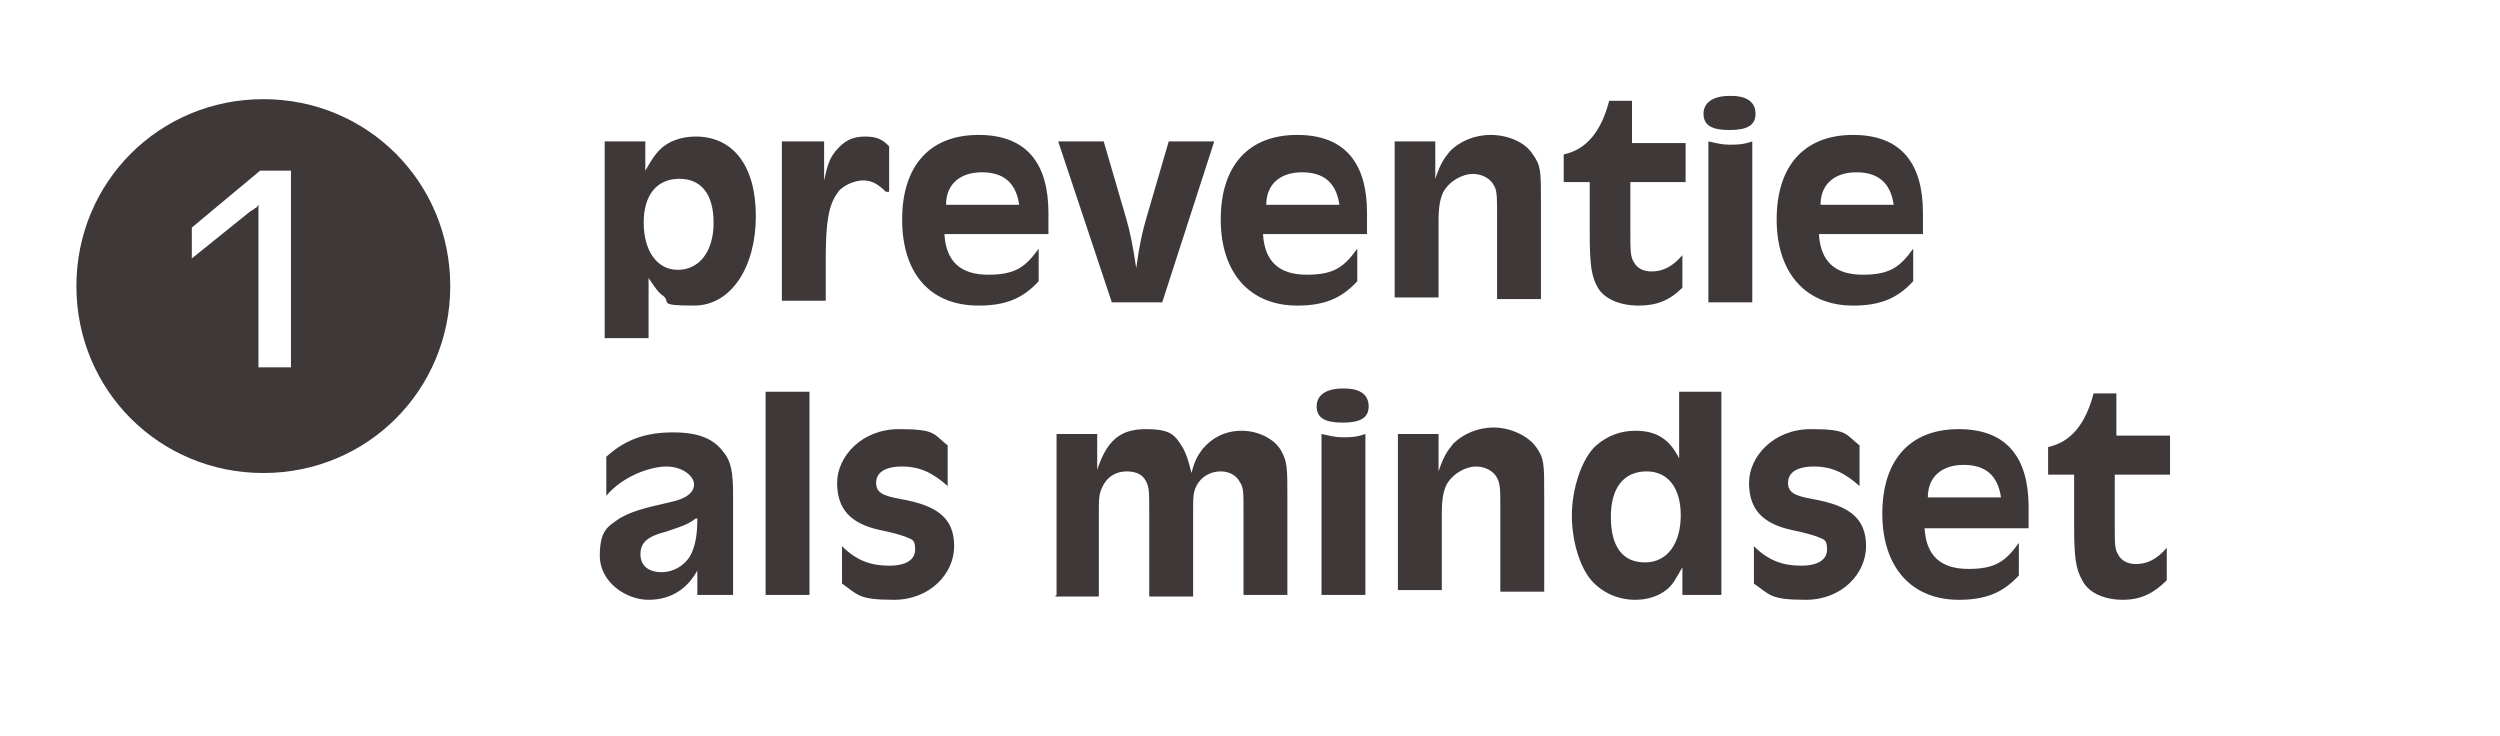 <svg xmlns="http://www.w3.org/2000/svg" id="Laag_1" viewBox="0 0 153.8 45.3"><defs><style>      .st0 {        fill: #3f3839;      }    </style></defs><path class="st0" d="M16.2,6.1c-6.4,0-11.5,5.1-11.5,11.5s5.1,11.5,11.5,11.5,11.5-5.1,11.5-11.5-5.1-11.5-11.5-11.5ZM17.9,22.6h-2v-10c-.1.1-.1.2-.2.2,0,0-.1.1-.3.2l-3.6,2.9v-1.9l4.2-3.5h1.9v12Z"></path><path class="st0" d="M37.2,20.9v-12.2h2.5v1.8c.4-.7.6-1,.9-1.3.5-.5,1.3-.8,2.2-.8,2.3,0,3.7,1.8,3.7,4.9s-1.5,5.5-3.8,5.5-1.4-.2-1.9-.6c-.3-.2-.5-.5-.9-1.1v3.7h-2.7ZM41.8,11c-1.4,0-2.2,1-2.2,2.7s.8,2.9,2.1,2.9,2.2-1.1,2.2-2.9-.8-2.7-2.1-2.7h0ZM48.1,18.6v-9.9h2.6v2.4c.2-.9.3-1.3.7-1.8.5-.6,1-.9,1.8-.9s1.1.2,1.5.6v2.8h-.2c-.5-.5-.9-.7-1.4-.7s-1.3.3-1.6.8c-.5.7-.7,1.7-.7,4s0,1.3,0,2.6h-2.7ZM64.5,14.4h-6.4c.1,1.7,1,2.5,2.7,2.5s2.3-.5,3.1-1.6h0v2c-1,1.1-2.1,1.5-3.7,1.5-3,0-4.7-2-4.7-5.3s1.7-5.2,4.7-5.2,4.3,1.8,4.3,4.8,0,.7,0,1.2h0ZM58.1,12.6h4.6c-.2-1.4-1-2-2.3-2s-2.2.7-2.2,2ZM74.7,8.7l-3.2,9.9h-3.1l-3.3-9.9h2.8l1.4,4.8c.2.7.4,1.6.6,3,.2-1.5.4-2.3.6-3l1.4-4.8h2.7ZM84.1,14.4h-6.4c.1,1.7,1,2.5,2.7,2.5s2.3-.5,3.1-1.6h0v2c-1,1.1-2.1,1.5-3.7,1.5-2.9,0-4.7-2-4.7-5.3s1.7-5.2,4.7-5.2,4.3,1.8,4.3,4.8,0,.7,0,1.2h0ZM77.8,12.6h4.6c-.2-1.4-1-2-2.3-2s-2.2.7-2.2,2ZM85.8,18.6v-9.9h2.5v2.3c.3-.9.5-1.2.9-1.7.6-.6,1.5-1,2.5-1s2.1.4,2.6,1.2c.5.7.5,1,.5,3v5.9h-2.7v-5.1c0-1.2,0-1.6-.2-1.9-.2-.4-.7-.7-1.3-.7s-1.4.4-1.8,1.1c-.2.4-.3.9-.3,1.8v4.7h-2.7ZM100.3,8.8h3.4v2.4h-3.4v3.2c0,.9,0,1.4.2,1.7.2.4.6.6,1.1.6.7,0,1.3-.3,1.9-1v2c-.8.8-1.6,1.1-2.7,1.1s-2.1-.4-2.5-1.1c-.4-.7-.5-1.4-.5-3.4s0-2.1,0-3.1h-1.6v-1.7c1.4-.3,2.3-1.4,2.8-3.3h1.4s0,2.6,0,2.6ZM106.5,5.9c1,0,1.5.4,1.5,1.1s-.5,1-1.6,1-1.6-.3-1.6-1,.6-1.1,1.6-1.1ZM105.1,18.6v-9.9c.5.1.8.2,1.3.2s.8,0,1.4-.2v9.9h-2.7ZM118.3,14.4h-6.4c.1,1.7,1,2.5,2.7,2.5s2.3-.5,3.1-1.6h0v2c-1,1.1-2.1,1.5-3.7,1.5-2.9,0-4.7-2-4.7-5.3s1.7-5.2,4.7-5.2,4.3,1.8,4.3,4.8,0,.7,0,1.2h0ZM111.9,12.6h4.6c-.2-1.4-1-2-2.3-2s-2.2.7-2.2,2ZM45.1,36.6h-2.2v-1.5c-.6,1.1-1.6,1.8-3,1.8s-3-1.1-3-2.7.5-1.8,1.2-2.3c.7-.4,1.3-.6,3.1-1,1-.2,1.5-.6,1.5-1.1s-.7-1.1-1.7-1.1-2.7.6-3.7,1.8v-2.4c1.2-1.1,2.5-1.5,4.1-1.5s2.5.4,3.1,1.2c.5.6.6,1.3.6,2.7v6.3h0ZM42.8,31.9c-.4.3-.6.4-1.8.8-1.2.3-1.6.7-1.6,1.4s.5,1.1,1.3,1.1,1.6-.5,1.9-1.3c.2-.5.3-1.1.3-2h0ZM47.1,36.6v-12.5h2.7v12.5h-2.7ZM58.3,27.4v2.5c-.9-.8-1.7-1.2-2.8-1.2s-1.6.4-1.6,1,.4.8,1.5,1c2.3.4,3.3,1.2,3.3,2.9s-1.5,3.3-3.7,3.3-2.2-.3-3.2-1v-2.3c.9.9,1.8,1.2,2.9,1.2s1.6-.4,1.6-1-.2-.6-.4-.7c-.2-.1-.8-.3-1.8-.5-1.8-.4-2.6-1.3-2.6-2.9s1.5-3.3,3.8-3.3,2.1.3,3,1h0ZM65,36.6v-9.9h2.5v2.2c.6-1.8,1.4-2.5,3-2.5s1.8.4,2.3,1.2c.2.4.3.7.5,1.5.2-.8.4-1.1.7-1.5.6-.7,1.4-1.1,2.4-1.1s2,.5,2.4,1.2c.4.7.4,1.1.4,2.9v6h-2.7v-5.1c0-1.2,0-1.5-.2-1.8-.2-.4-.6-.7-1.2-.7s-1.2.3-1.5.9c-.2.4-.2.7-.2,1.7v5.1h-2.7v-5.1c0-1.4,0-1.6-.2-2s-.6-.6-1.2-.6-1.2.3-1.5,1c-.2.4-.2.7-.2,1.7v5h-2.7ZM82.7,23.9c1,0,1.5.4,1.5,1.1s-.5,1-1.6,1-1.6-.3-1.6-1,.6-1.1,1.6-1.1ZM81.3,36.6v-9.9c.5.1.8.2,1.3.2s.8,0,1.4-.2v9.9h-2.7ZM86,36.6v-9.9h2.5v2.3c.3-.9.5-1.2.9-1.7.6-.6,1.5-1,2.5-1s2.1.5,2.6,1.2c.5.7.5,1,.5,3v5.9h-2.7v-5.1c0-1.2,0-1.5-.2-1.9-.2-.4-.7-.7-1.3-.7s-1.4.4-1.8,1.1c-.2.4-.3.9-.3,1.8v4.7h-2.7ZM105.9,24.1v12.5h-2.4v-1.7c-.4.7-.6,1.1-1,1.4-.5.4-1.2.6-1.9.6-1,0-2-.4-2.7-1.2-.7-.8-1.2-2.4-1.2-4s.6-3.5,1.5-4.3c.7-.6,1.5-.9,2.4-.9,1.3,0,2.1.5,2.7,1.7v-4.1h2.7,0ZM101.3,29c-1.4,0-2.2,1-2.2,2.8s.7,2.8,2.1,2.8,2.2-1.2,2.2-2.9-.8-2.7-2.1-2.7ZM114.4,27.4v2.5c-.9-.8-1.7-1.2-2.8-1.2s-1.6.4-1.6,1,.4.8,1.5,1c2.3.4,3.3,1.2,3.3,2.9s-1.5,3.3-3.7,3.3-2.2-.3-3.2-1v-2.3c.9.9,1.8,1.2,2.9,1.2s1.6-.4,1.6-1-.2-.6-.4-.7c-.2-.1-.8-.3-1.8-.5-1.8-.4-2.6-1.3-2.6-2.9s1.5-3.3,3.8-3.3,2.1.3,3,1h0ZM124.8,32.5h-6.4c.1,1.7,1,2.5,2.7,2.5s2.3-.5,3.1-1.6h0v2c-1,1.1-2.1,1.5-3.7,1.5-2.9,0-4.7-2-4.7-5.3s1.7-5.2,4.7-5.2,4.3,1.8,4.3,4.8,0,.7,0,1.2h0ZM118.5,30.6h4.6c-.2-1.4-1-2-2.3-2s-2.2.7-2.2,2ZM130.1,26.8h3.4v2.4h-3.4v3.2c0,1,0,1.4.2,1.7.2.4.6.6,1.1.6.7,0,1.3-.3,1.9-1v2c-.8.8-1.6,1.2-2.7,1.2s-2.1-.4-2.5-1.2c-.4-.7-.5-1.4-.5-3.4s0-2,0-3.1h-1.6v-1.7c1.4-.3,2.3-1.4,2.8-3.3h1.4v2.6q0,0,0,0Z"></path></svg>
